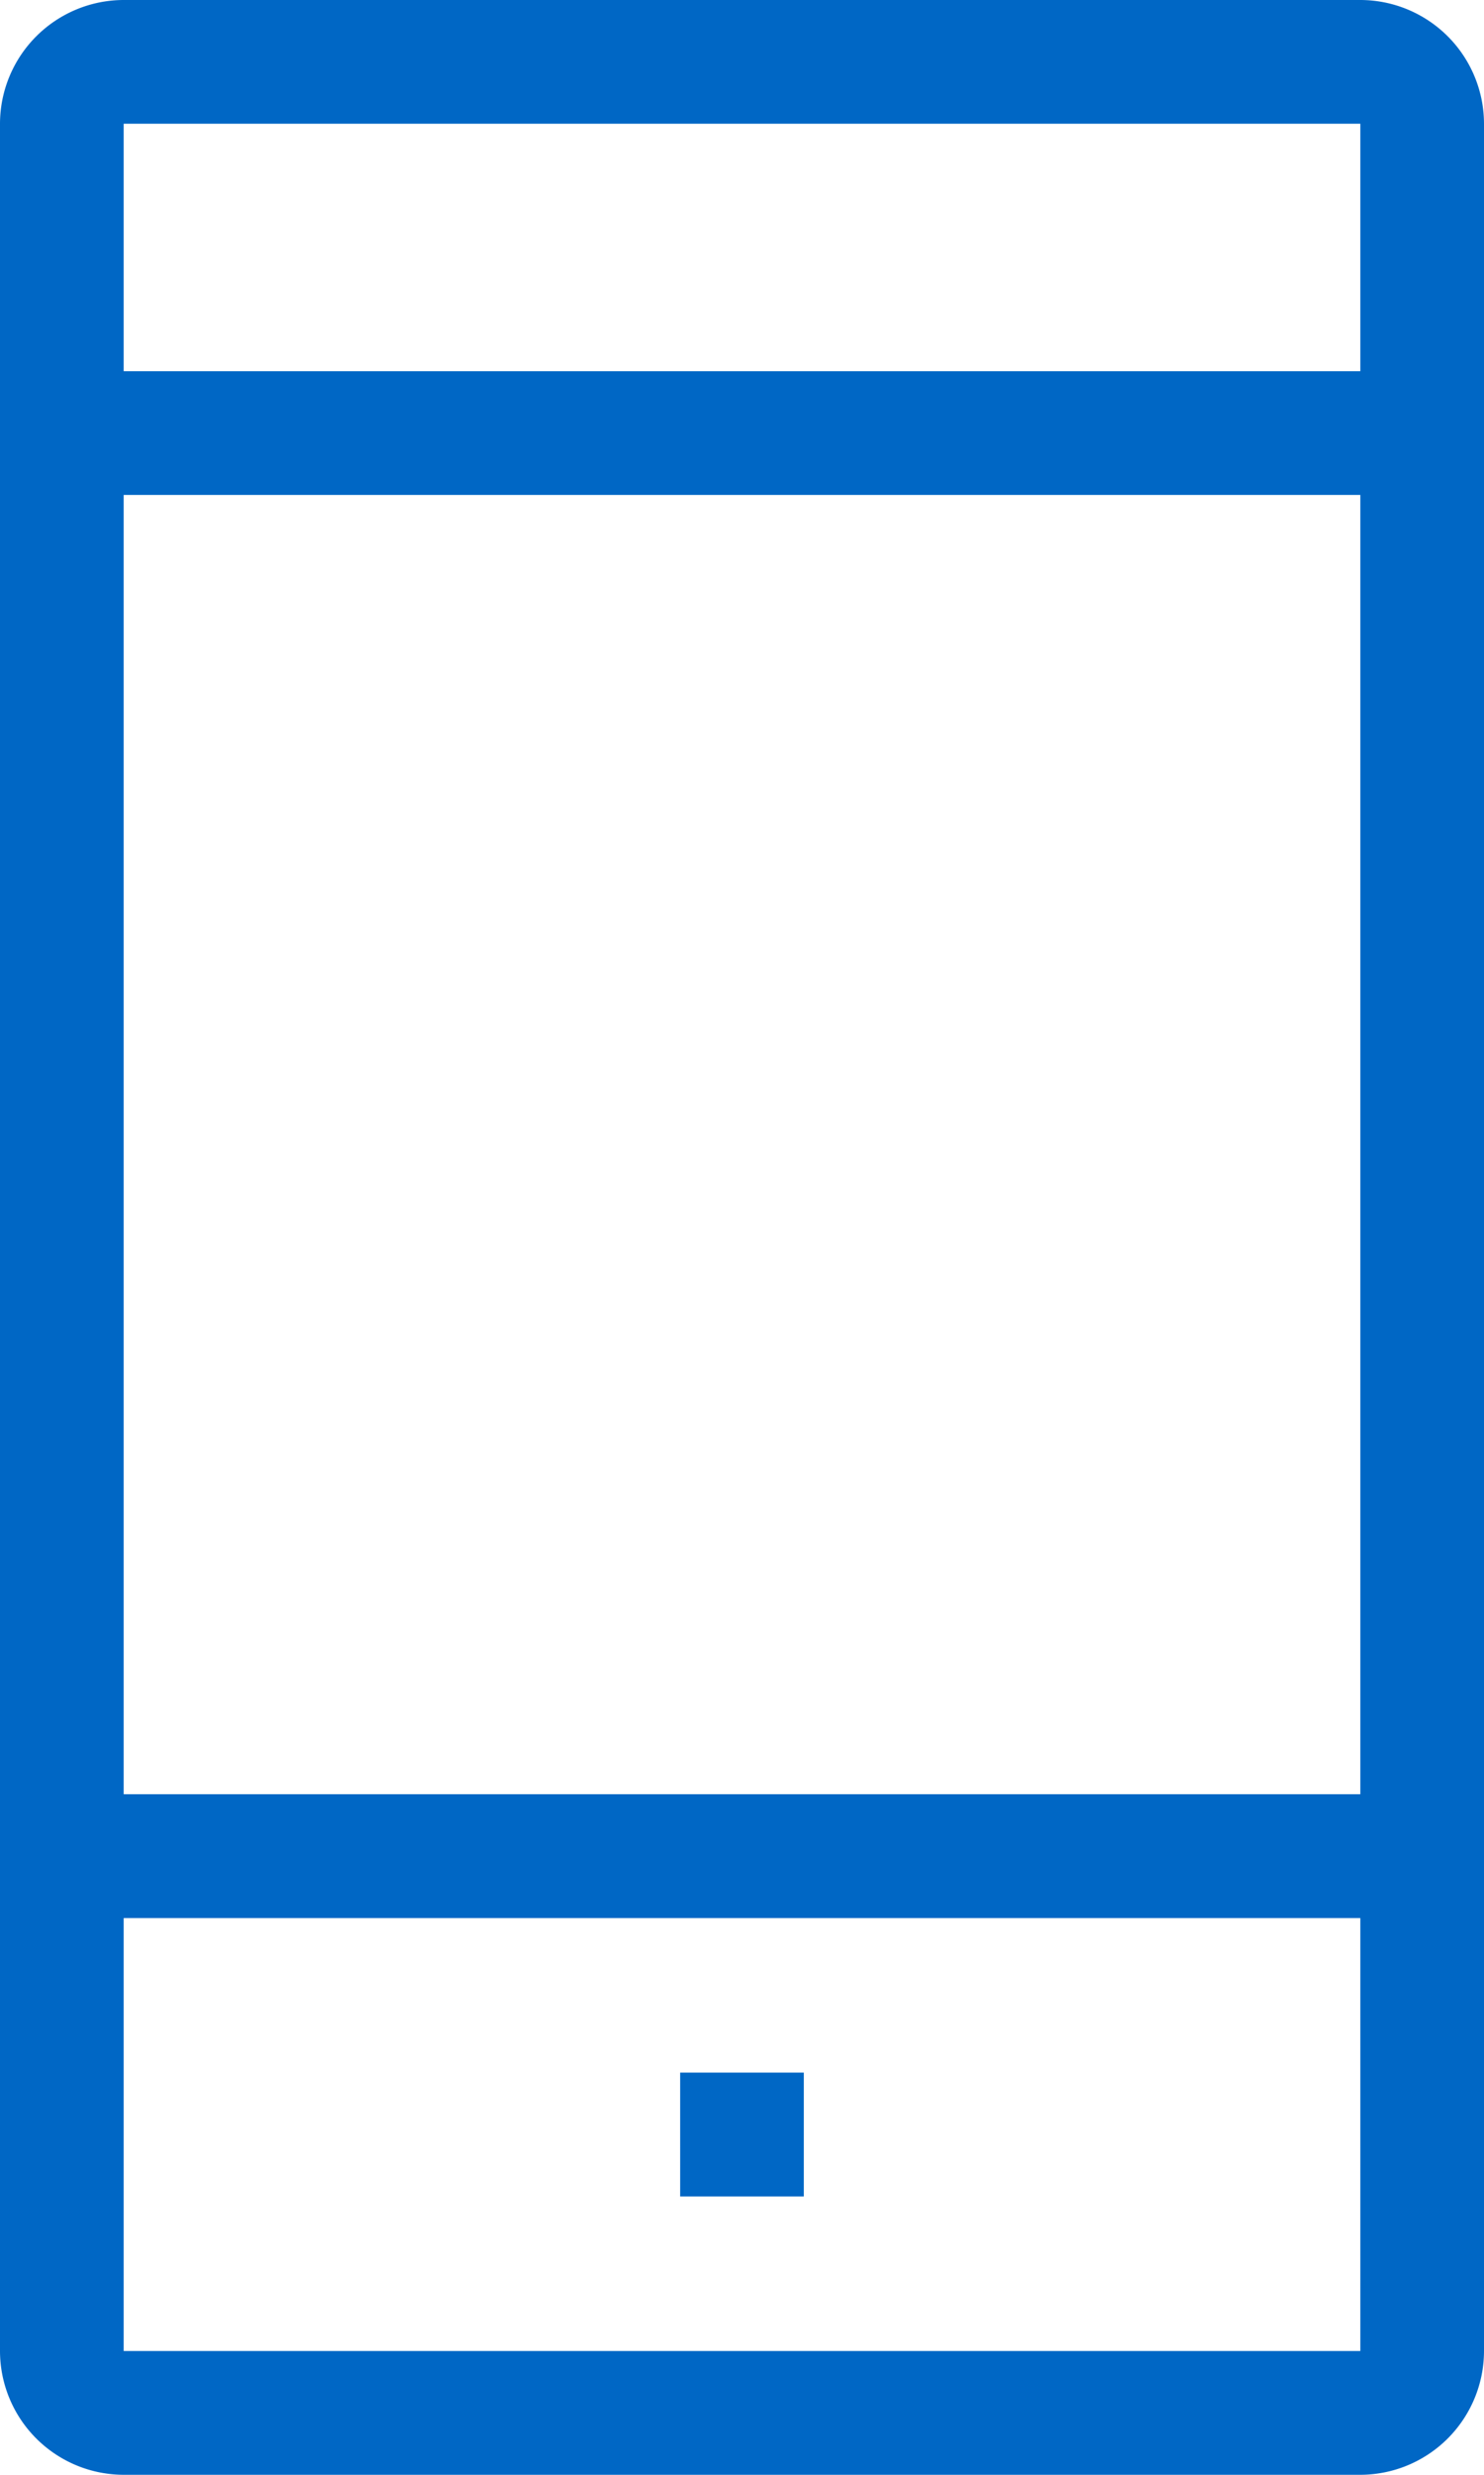 <svg xmlns="http://www.w3.org/2000/svg" width="43.74" height="72.899" viewBox="0 0 43.74 72.899">
  <path id="Path_1519" data-name="Path 1519" d="M46.095,2H9.645A3.651,3.651,0,0,0,6,5.645V71.254A3.651,3.651,0,0,0,9.645,74.9h36.45a3.651,3.651,0,0,0,3.645-3.645V5.645A3.651,3.651,0,0,0,46.095,2Zm0,3.645v7.29H9.645V5.645Zm0,10.935V54.852H9.645V16.58Zm0,56.5V71.254H9.645V58.5h36.45V71.254h0ZM26.047,63.053h3.645V66.7H26.047Z" transform="translate(-6 -2)" fill="#0067c5"/>
</svg>
